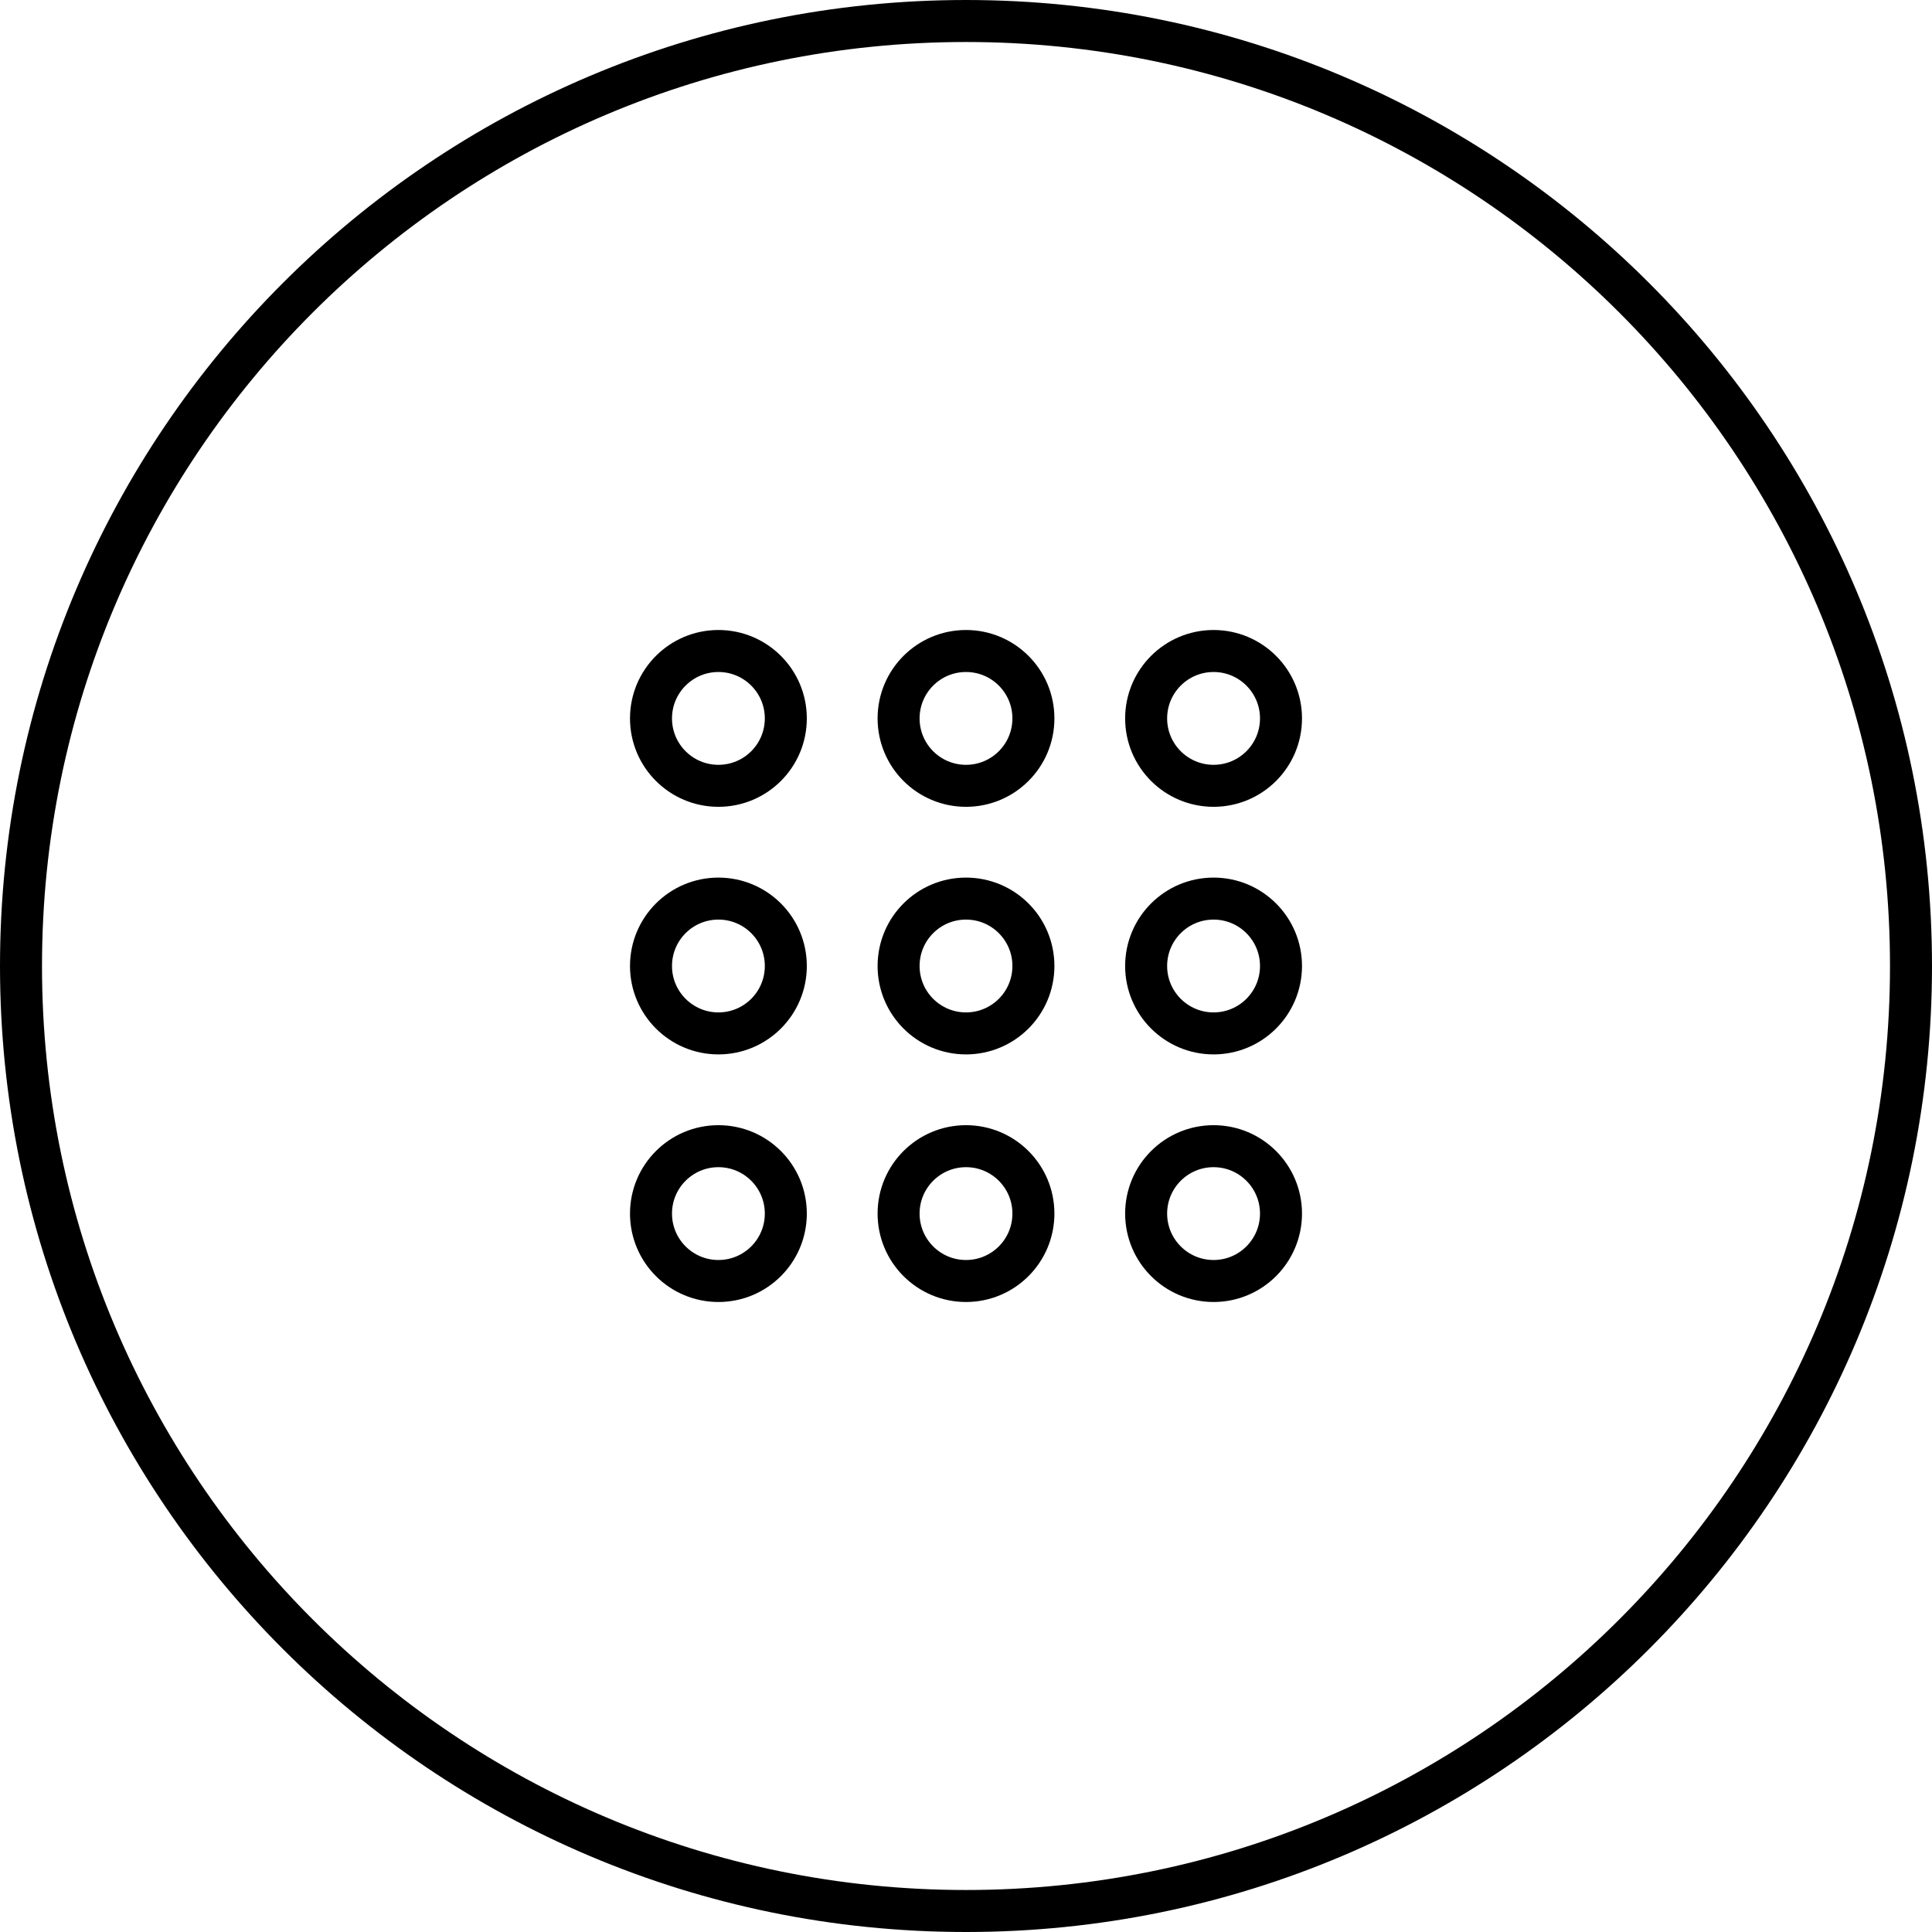 <svg width="46" height="46" viewBox="0 0 46 46" fill="none" xmlns="http://www.w3.org/2000/svg">
<path d="M45.5 23C45.5 35.426 35.426 45.5 23 45.5C10.573 45.5 0.5 35.426 0.5 23C0.5 10.574 10.573 0.5 23 0.5C35.426 0.5 45.5 10.574 45.5 23Z" stroke="#000"/>
<path d="M18.71 17.105C18.71 17.992 17.992 18.71 17.105 18.71C16.219 18.71 15.5 17.992 15.5 17.105C15.5 16.219 16.219 15.5 17.105 15.5C17.992 15.5 18.71 16.219 18.71 17.105Z" stroke="#000"/>
<path d="M24.605 17.105C24.605 17.992 23.887 18.71 23 18.71C22.113 18.71 21.395 17.992 21.395 17.105C21.395 16.219 22.113 15.5 23 15.5C23.887 15.5 24.605 16.219 24.605 17.105Z" stroke="#000"/>
<path d="M30.5 17.105C30.5 17.992 29.781 18.71 28.895 18.71C28.008 18.71 27.289 17.992 27.289 17.105C27.289 16.219 28.008 15.5 28.895 15.5C29.781 15.5 30.5 16.219 30.5 17.105Z" stroke="#000"/>
<path d="M18.71 28.895C18.71 29.781 17.992 30.5 17.105 30.5C16.219 30.5 15.5 29.781 15.5 28.895C15.5 28.008 16.219 27.29 17.105 27.29C17.992 27.29 18.71 28.008 18.71 28.895Z" stroke="#000"/>
<path d="M24.605 28.895C24.605 29.781 23.887 30.5 23 30.5C22.113 30.5 21.395 29.781 21.395 28.895C21.395 28.008 22.113 27.29 23 27.29C23.887 27.29 24.605 28.008 24.605 28.895Z" stroke="#000"/>
<path d="M30.5 28.895C30.5 29.781 29.781 30.5 28.895 30.5C28.008 30.5 27.289 29.781 27.289 28.895C27.289 28.008 28.008 27.29 28.895 27.29C29.781 27.29 30.5 28.008 30.5 28.895Z" stroke="#000"/>
<path d="M18.71 23C18.71 23.886 17.992 24.605 17.105 24.605C16.219 24.605 15.5 23.886 15.5 23C15.5 22.113 16.219 21.395 17.105 21.395C17.992 21.395 18.71 22.113 18.71 23Z" stroke="#000"/>
<path d="M24.605 23C24.605 23.886 23.887 24.605 23 24.605C22.113 24.605 21.395 23.886 21.395 23C21.395 22.113 22.113 21.395 23 21.395C23.887 21.395 24.605 22.113 24.605 23Z" stroke="#000"/>
<path d="M30.5 23C30.5 23.886 29.781 24.605 28.895 24.605C28.008 24.605 27.289 23.886 27.289 23C27.289 22.113 28.008 21.395 28.895 21.395C29.781 21.395 30.5 22.113 30.5 23Z" stroke="#000"/>
</svg>

